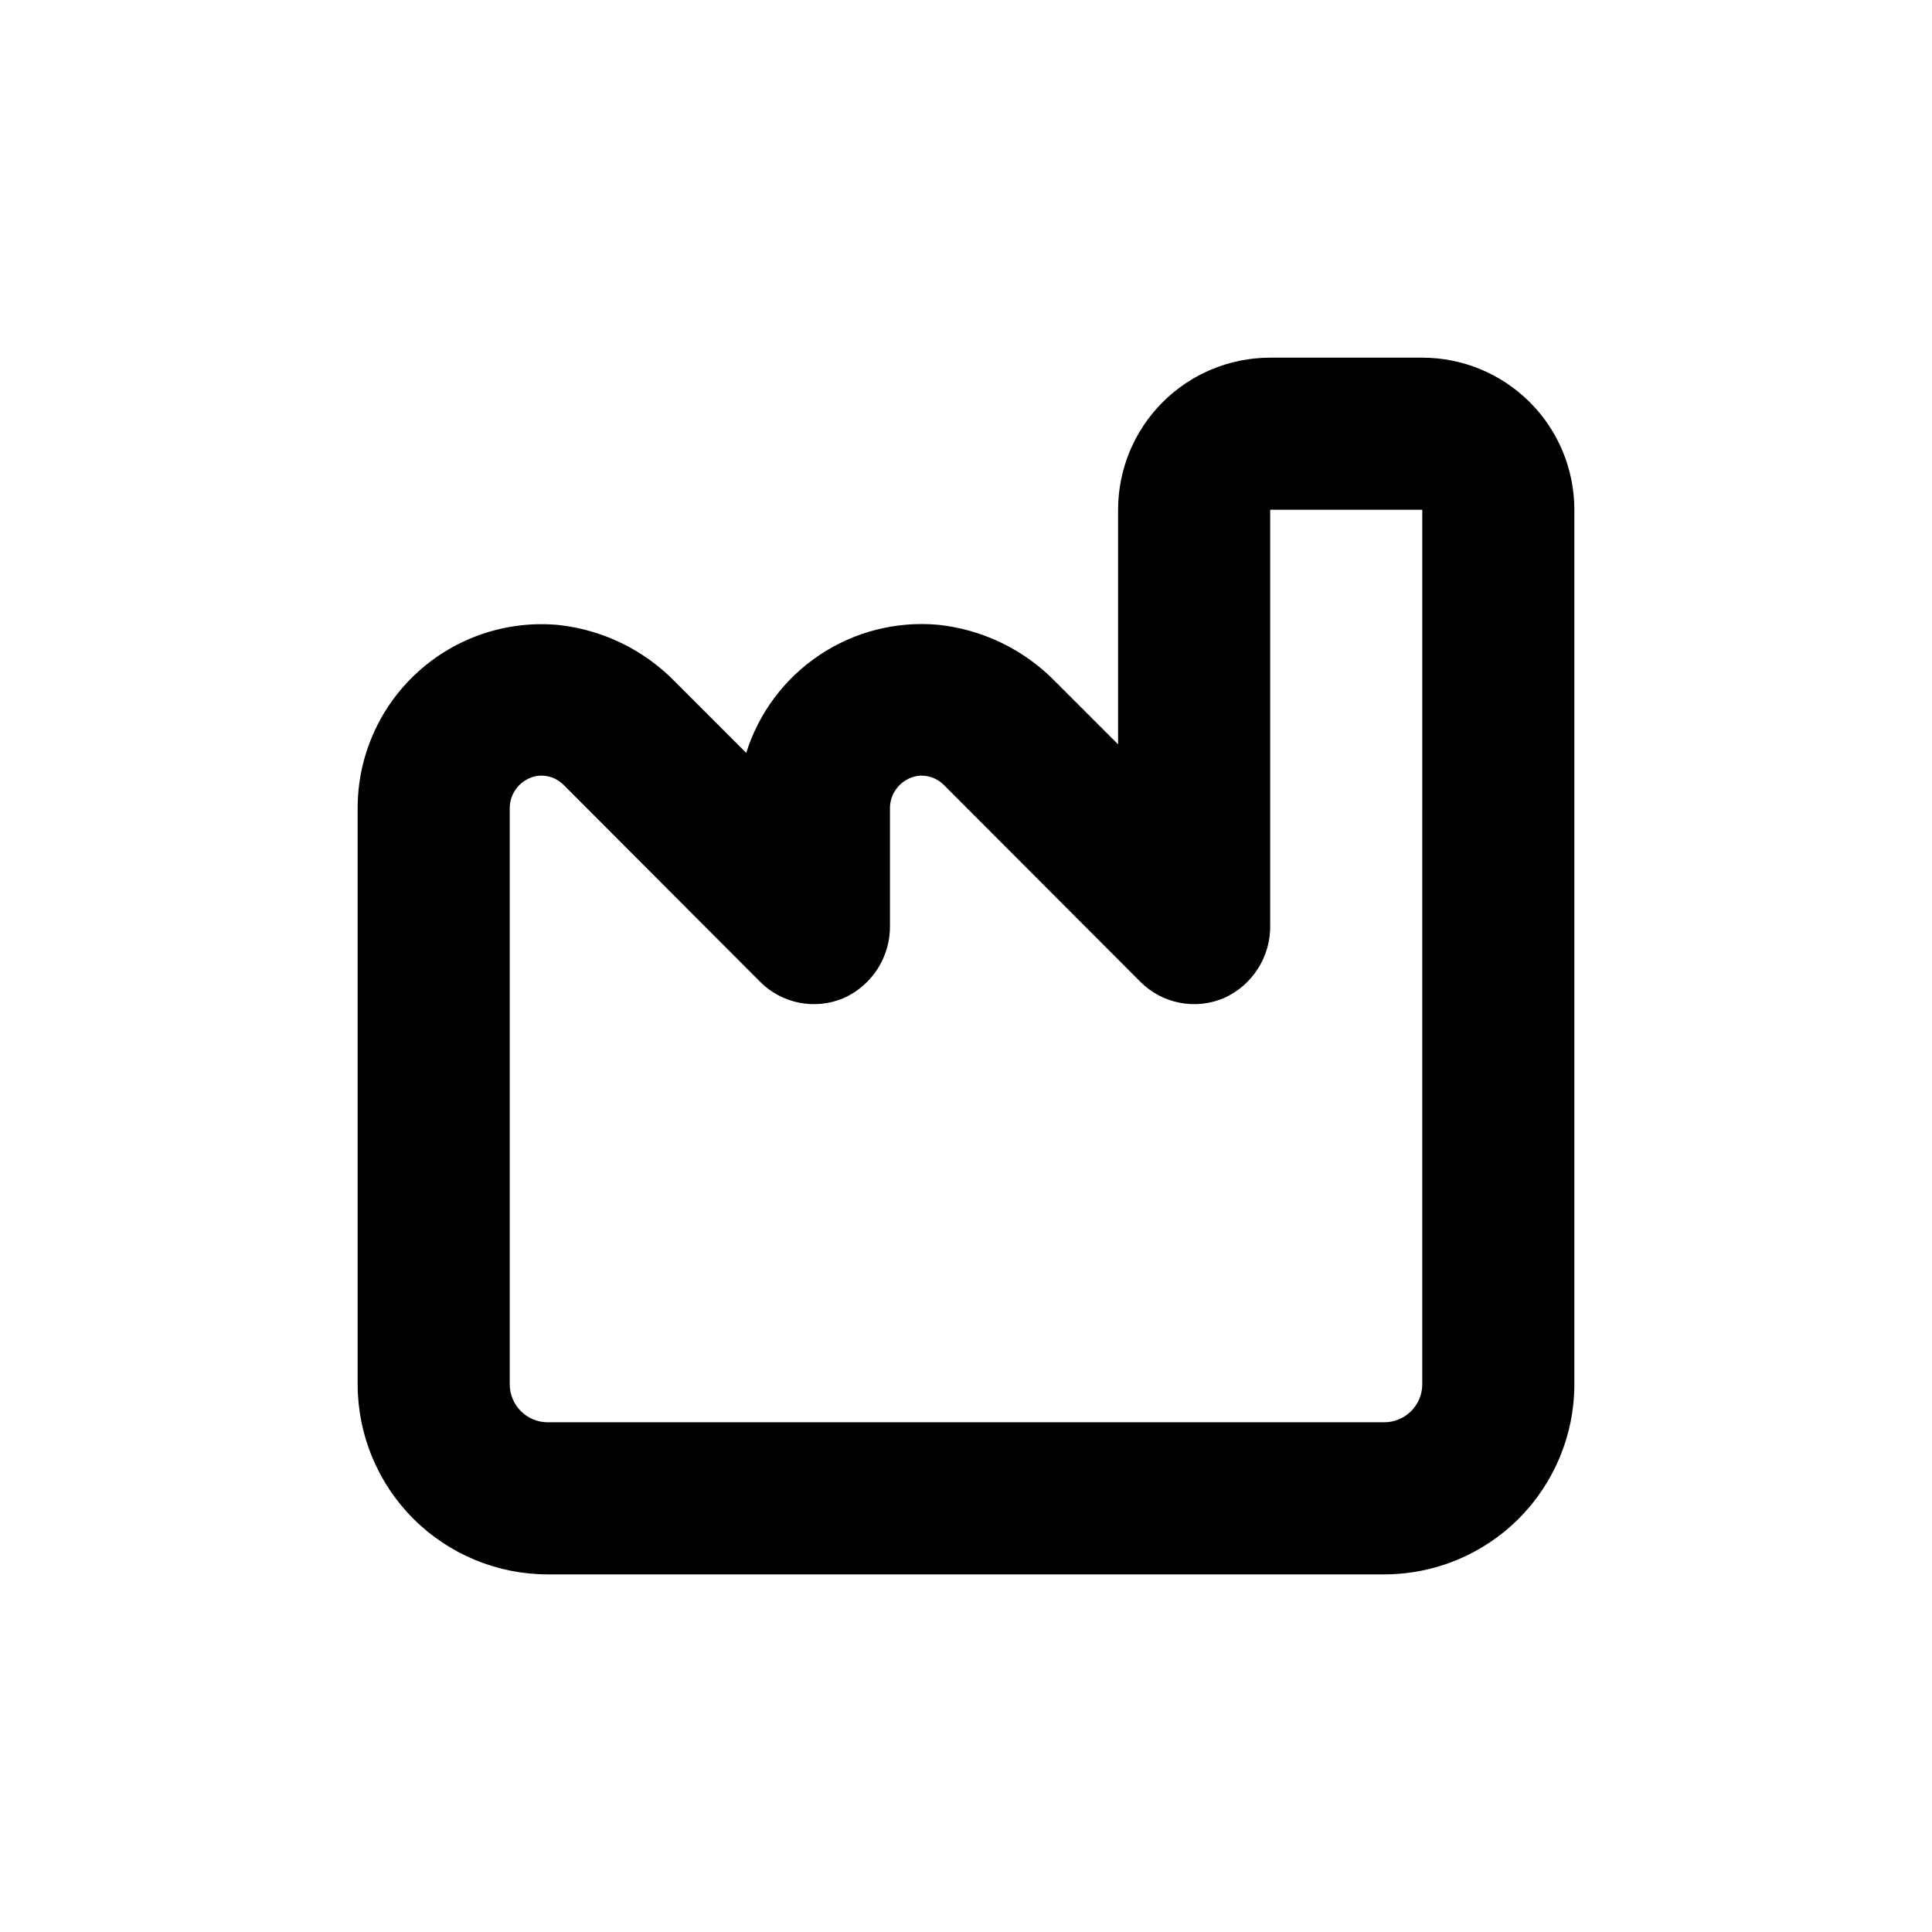 <?xml version="1.0" encoding="UTF-8"?>
<!-- Uploaded to: SVG Repo, www.svgrepo.com, Generator: SVG Repo Mixer Tools -->
<svg fill="#000000" width="800px" height="800px" version="1.1" viewBox="144 144 512 512" xmlns="http://www.w3.org/2000/svg">
 <path d="m561.22 510.84v-231.75c0-10.691-4.246-20.941-11.805-28.5-7.559-7.559-17.812-11.805-28.5-11.805h-40.305c-10.691 0-20.941 4.246-28.5 11.805-7.559 7.559-11.805 17.809-11.805 28.5v62.168l-16.574-16.574h-0.004c-8.293-8.523-19.309-13.871-31.133-15.113-11.078-0.992-22.16 1.836-31.406 8.012-9.25 6.176-16.105 15.332-19.43 25.941l-18.793-18.793v0.004c-8.266-8.504-19.242-13.852-31.035-15.117-13.605-1.242-27.113 3.289-37.219 12.484-10.109 9.199-15.891 22.219-15.93 35.883v152.86c0 13.363 5.305 26.176 14.754 35.625 9.449 9.449 22.262 14.758 35.625 14.758h221.68c13.363 0 26.176-5.309 35.625-14.758 9.449-9.449 14.758-22.262 14.758-35.625zm-40.305 0c0 2.672-1.062 5.234-2.953 7.125-1.891 1.891-4.453 2.953-7.125 2.953h-221.68c-5.566 0-10.074-4.512-10.074-10.078v-152.35c-0.137-4.352 2.961-8.141 7.254-8.867 2.574-0.348 5.168 0.527 7.004 2.367l52.094 52.195c2.832 2.844 6.453 4.777 10.395 5.547 3.941 0.773 8.023 0.352 11.723-1.215 3.731-1.664 6.887-4.391 9.07-7.844 2.188-3.449 3.309-7.469 3.223-11.551v-30.633c-0.133-4.371 2.988-8.16 7.305-8.867 2.559-0.324 5.125 0.551 6.953 2.367l52.094 52.195c2.832 2.844 6.453 4.777 10.395 5.547 3.941 0.773 8.023 0.352 11.723-1.215 3.731-1.664 6.887-4.391 9.07-7.844 2.188-3.449 3.309-7.469 3.223-11.551v-110.03h40.305z"/>
</svg>